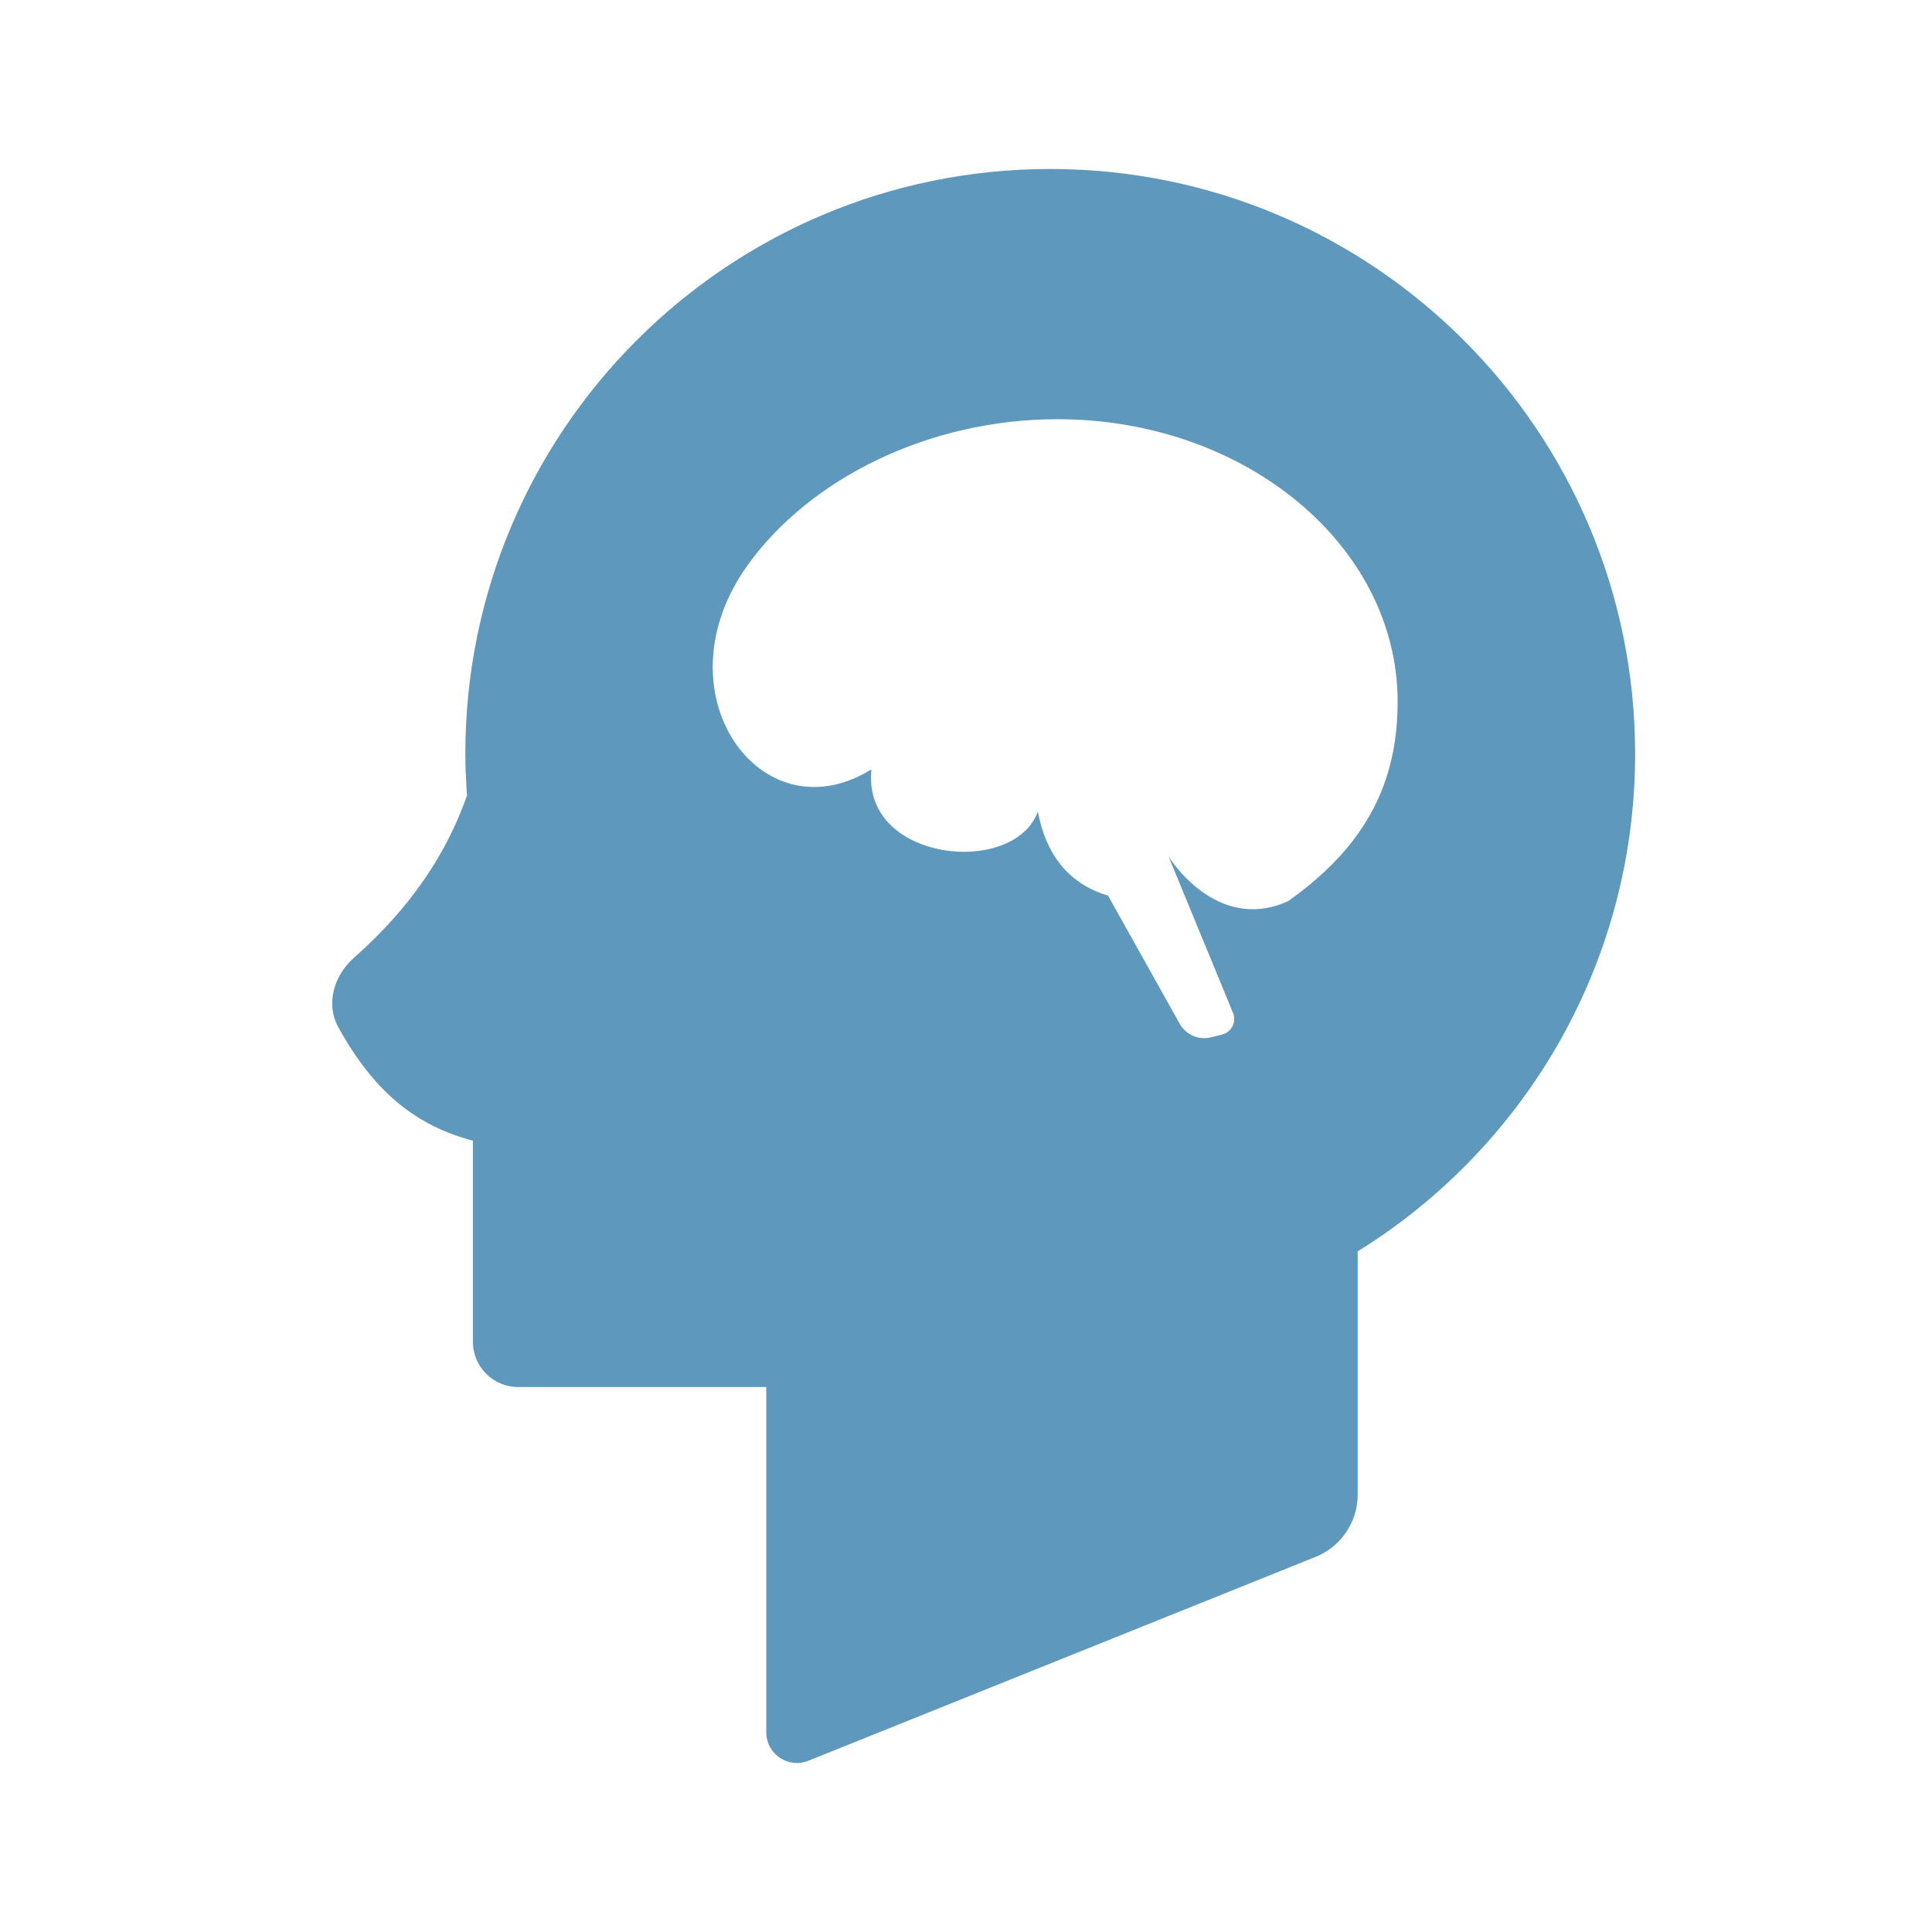 <?xml version="1.0" encoding="utf-8"?>
<!-- Generator: Adobe Illustrator 15.0.0, SVG Export Plug-In  -->
<!DOCTYPE svg PUBLIC "-//W3C//DTD SVG 1.1//EN" "http://www.w3.org/Graphics/SVG/1.1/DTD/svg11.dtd">
<svg version="1.1"
	 xmlns="http://www.w3.org/2000/svg" xmlns:xlink="http://www.w3.org/1999/xlink" xmlns:a="http://ns.adobe.com/AdobeSVGViewerExtensions/3.0/"
	 x="0px" y="0px" width="500px" height="500px" viewBox="-85.974 -43.734 500 500"
	 overflow="visible" enable-background="new -85.974 -43.734 500 500" xml:space="preserve">
<defs>
</defs>
<path fill="#5E99BD" d="M36.41,251.472v52.023c0,6.484,5.245,11.734,11.729,11.734h64.202v89.368c0,5.624,5.678,9.449,10.887,7.351
	l131.292-52.768c6.562-2.635,10.875-9.029,10.875-16.09v-62.97c43.084-26.688,71.799-74.355,71.799-128.759
	C337.193,67.775,269.425,0,185.824,0C102.231,0,34.455,67.775,34.455,151.363c0,3.627,0.175,7.199,0.434,10.766
	c-5.233,14.941-14.417,28.884-29.298,42.039c-5.148,4.559-7.332,11.933-4.005,17.954C10.739,238.74,21.644,247.611,36.41,251.472z
	 M107.53,102.511c15.939-22.213,46.609-37.755,80.166-37.755c48.618,0,88.039,32.745,88.039,73.152
	c0,14.177-3.808,25.731-11.435,35.722c-4.367,5.732-9.99,10.947-16.914,15.849c-18.657,8.486-30.928-11.537-30.928-11.537
	l16.667,40.443c0.457,1.119,0.408,2.383-0.133,3.459c-0.542,1.083-1.533,1.871-2.712,2.16l-2.852,0.715
	c-3.182,0.789-6.502-0.648-8.102-3.519l-18.544-33.154c-10.73-3.194-16.071-11.242-18.057-21.226
	c-0.023-0.174-0.072-0.343-0.103-0.517c-0.065,0.18-0.155,0.343-0.223,0.517c-5.418,13.269-31.806,13.106-40.311,0
	c-1.985-3.062-2.995-6.827-2.538-11.283c-0.102,0-0.216-0.049-0.294,0C110.874,172.92,83.886,135.471,107.53,102.511z"/>
</svg>
